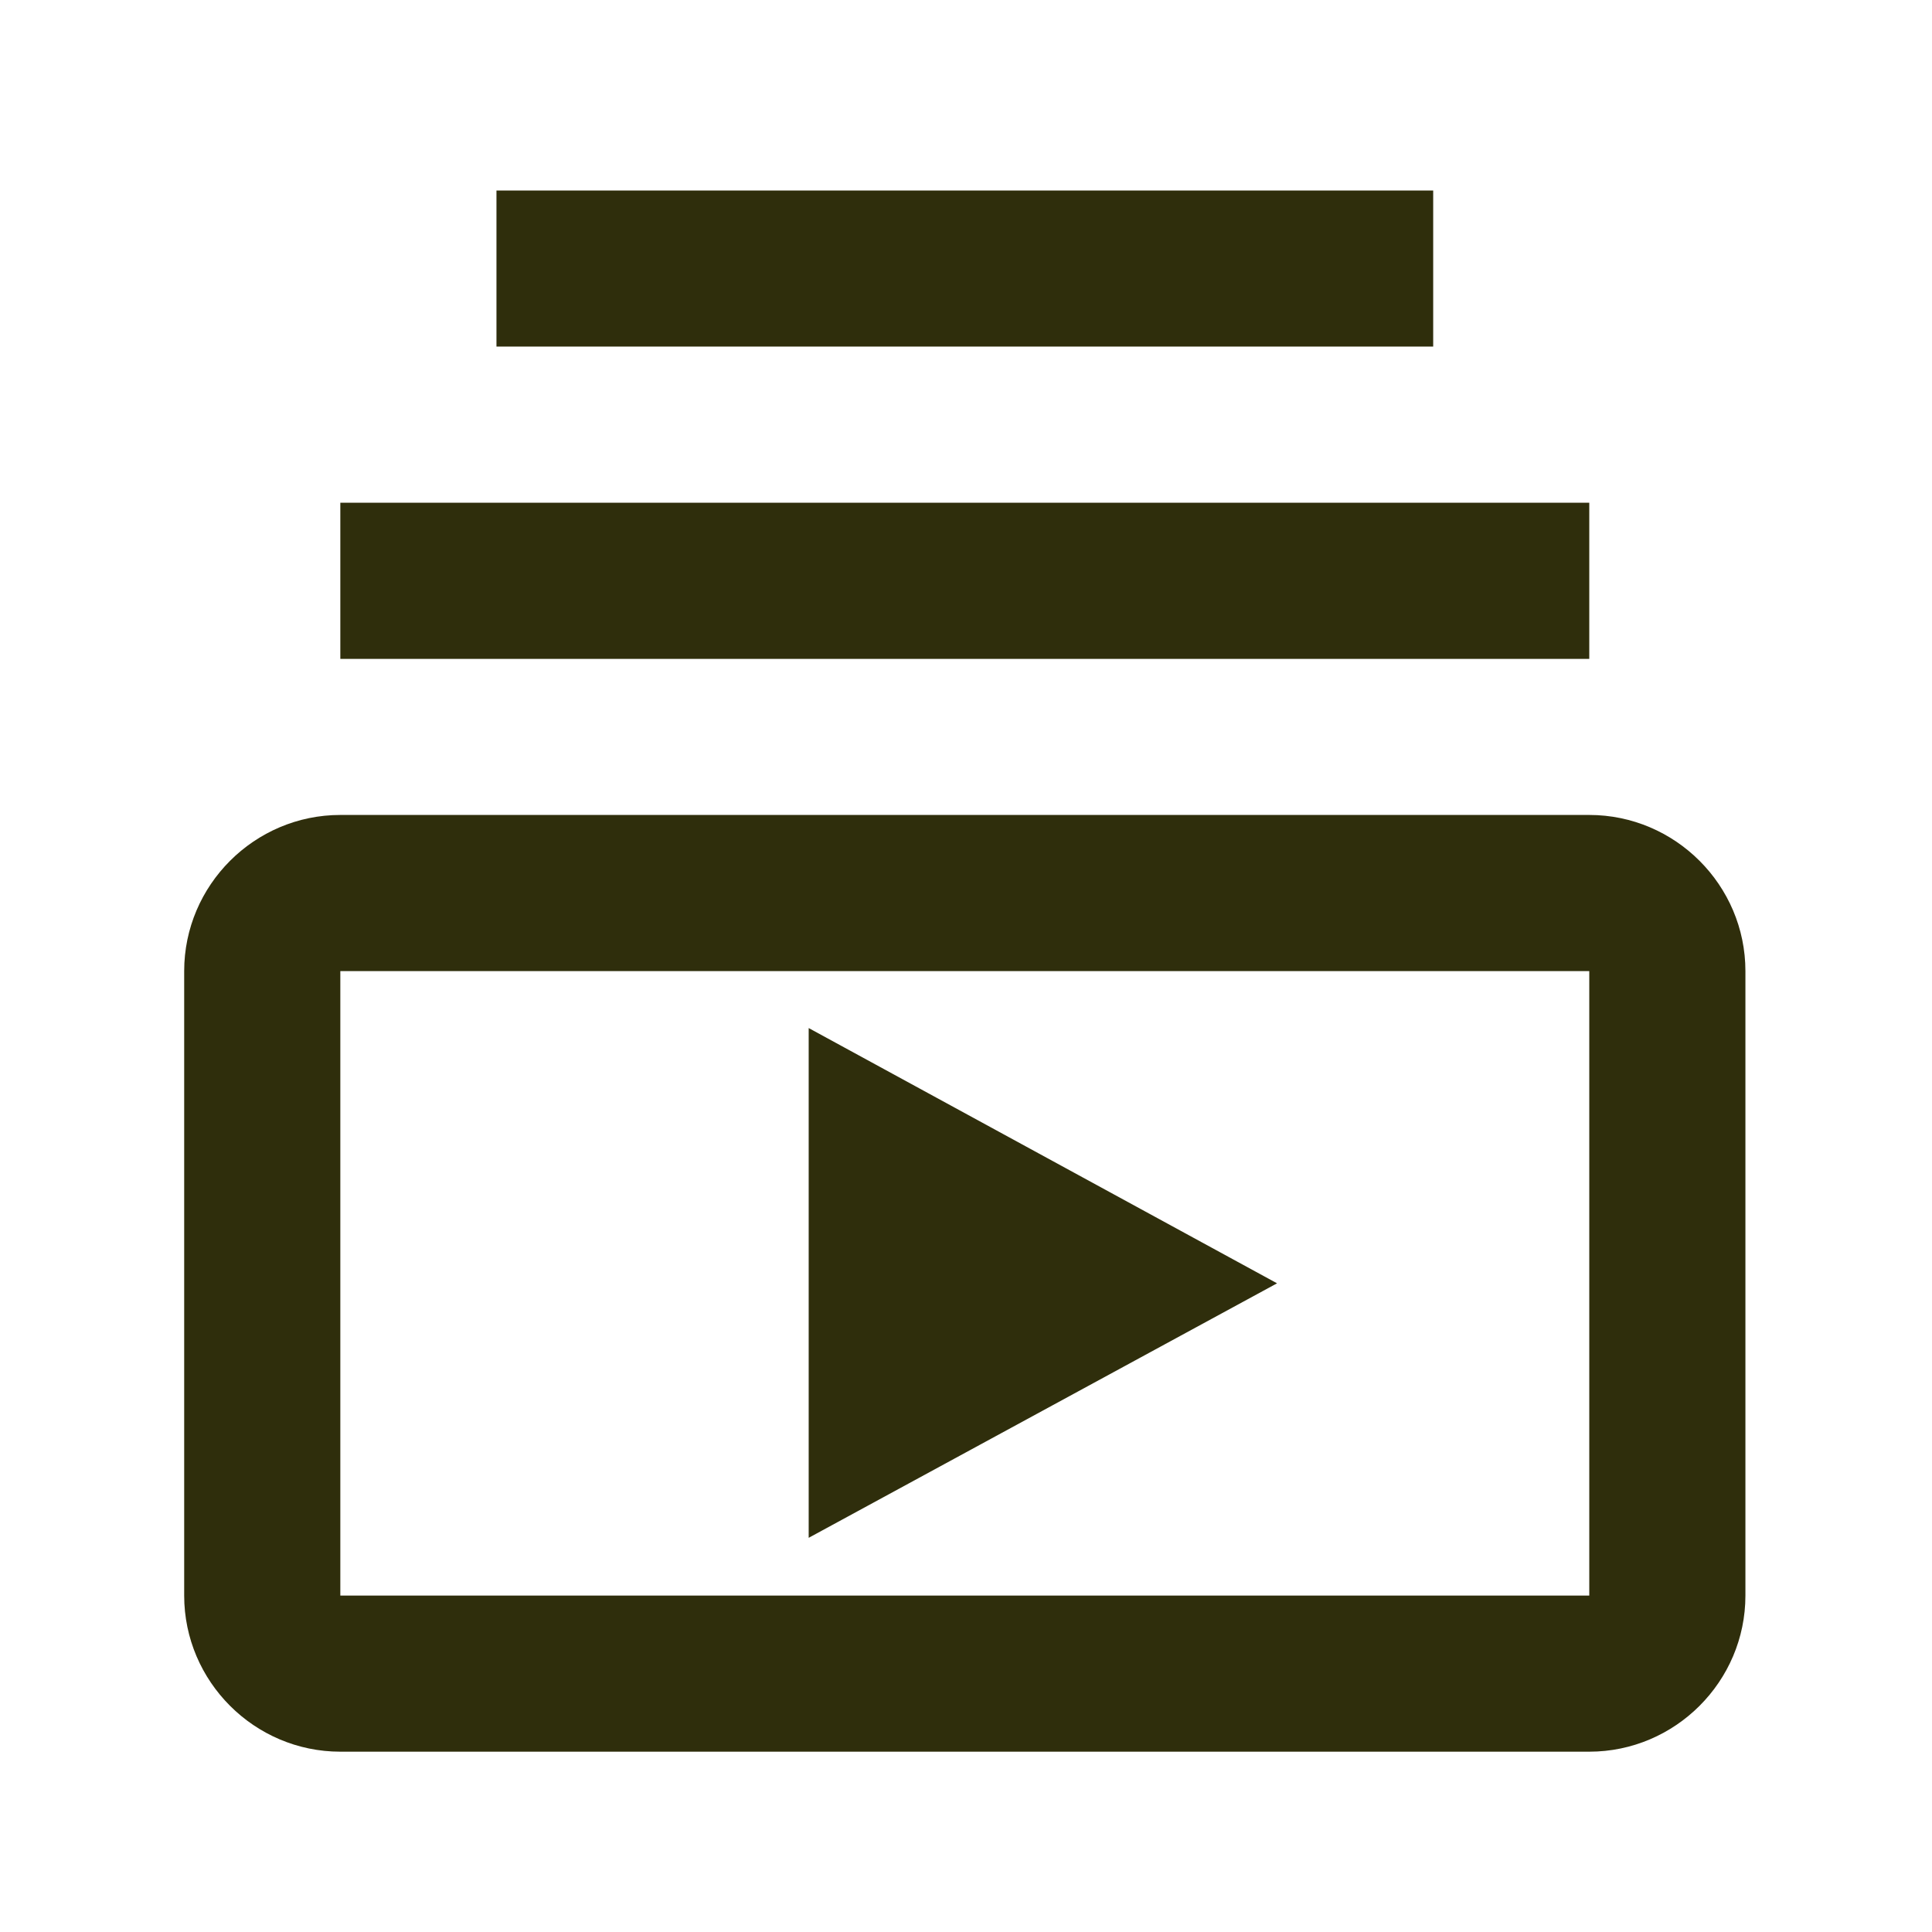 <?xml version="1.0" encoding="UTF-8"?>
<svg xmlns="http://www.w3.org/2000/svg" width="33" height="33" viewBox="0 0 33 33" fill="none">
  <g clip-path="url(#clip0_2485_4541)">
    <path d="M5.813 8.587H27.146V11.254H5.813V8.587ZM8.48 3.254H24.48V5.92H8.48V3.254ZM27.146 13.92H5.813C4.346 13.92 3.146 15.12 3.146 16.587V27.254C3.146 28.72 4.346 29.92 5.813 29.92H27.146C28.613 29.92 29.813 28.72 29.813 27.254V16.587C29.813 15.12 28.613 13.92 27.146 13.92ZM27.146 27.254H5.813V16.587H27.146V27.254ZM13.813 17.56V26.267L21.813 21.92L13.813 17.56Z" fill="#2F2E0C"></path>
  </g>
  <defs>
    <clipPath id="clip0_2485_4541">
      <rect width="32" height="32" fill="white" transform="translate(0.48 0.587)"></rect>
    </clipPath>
  </defs>
</svg>
